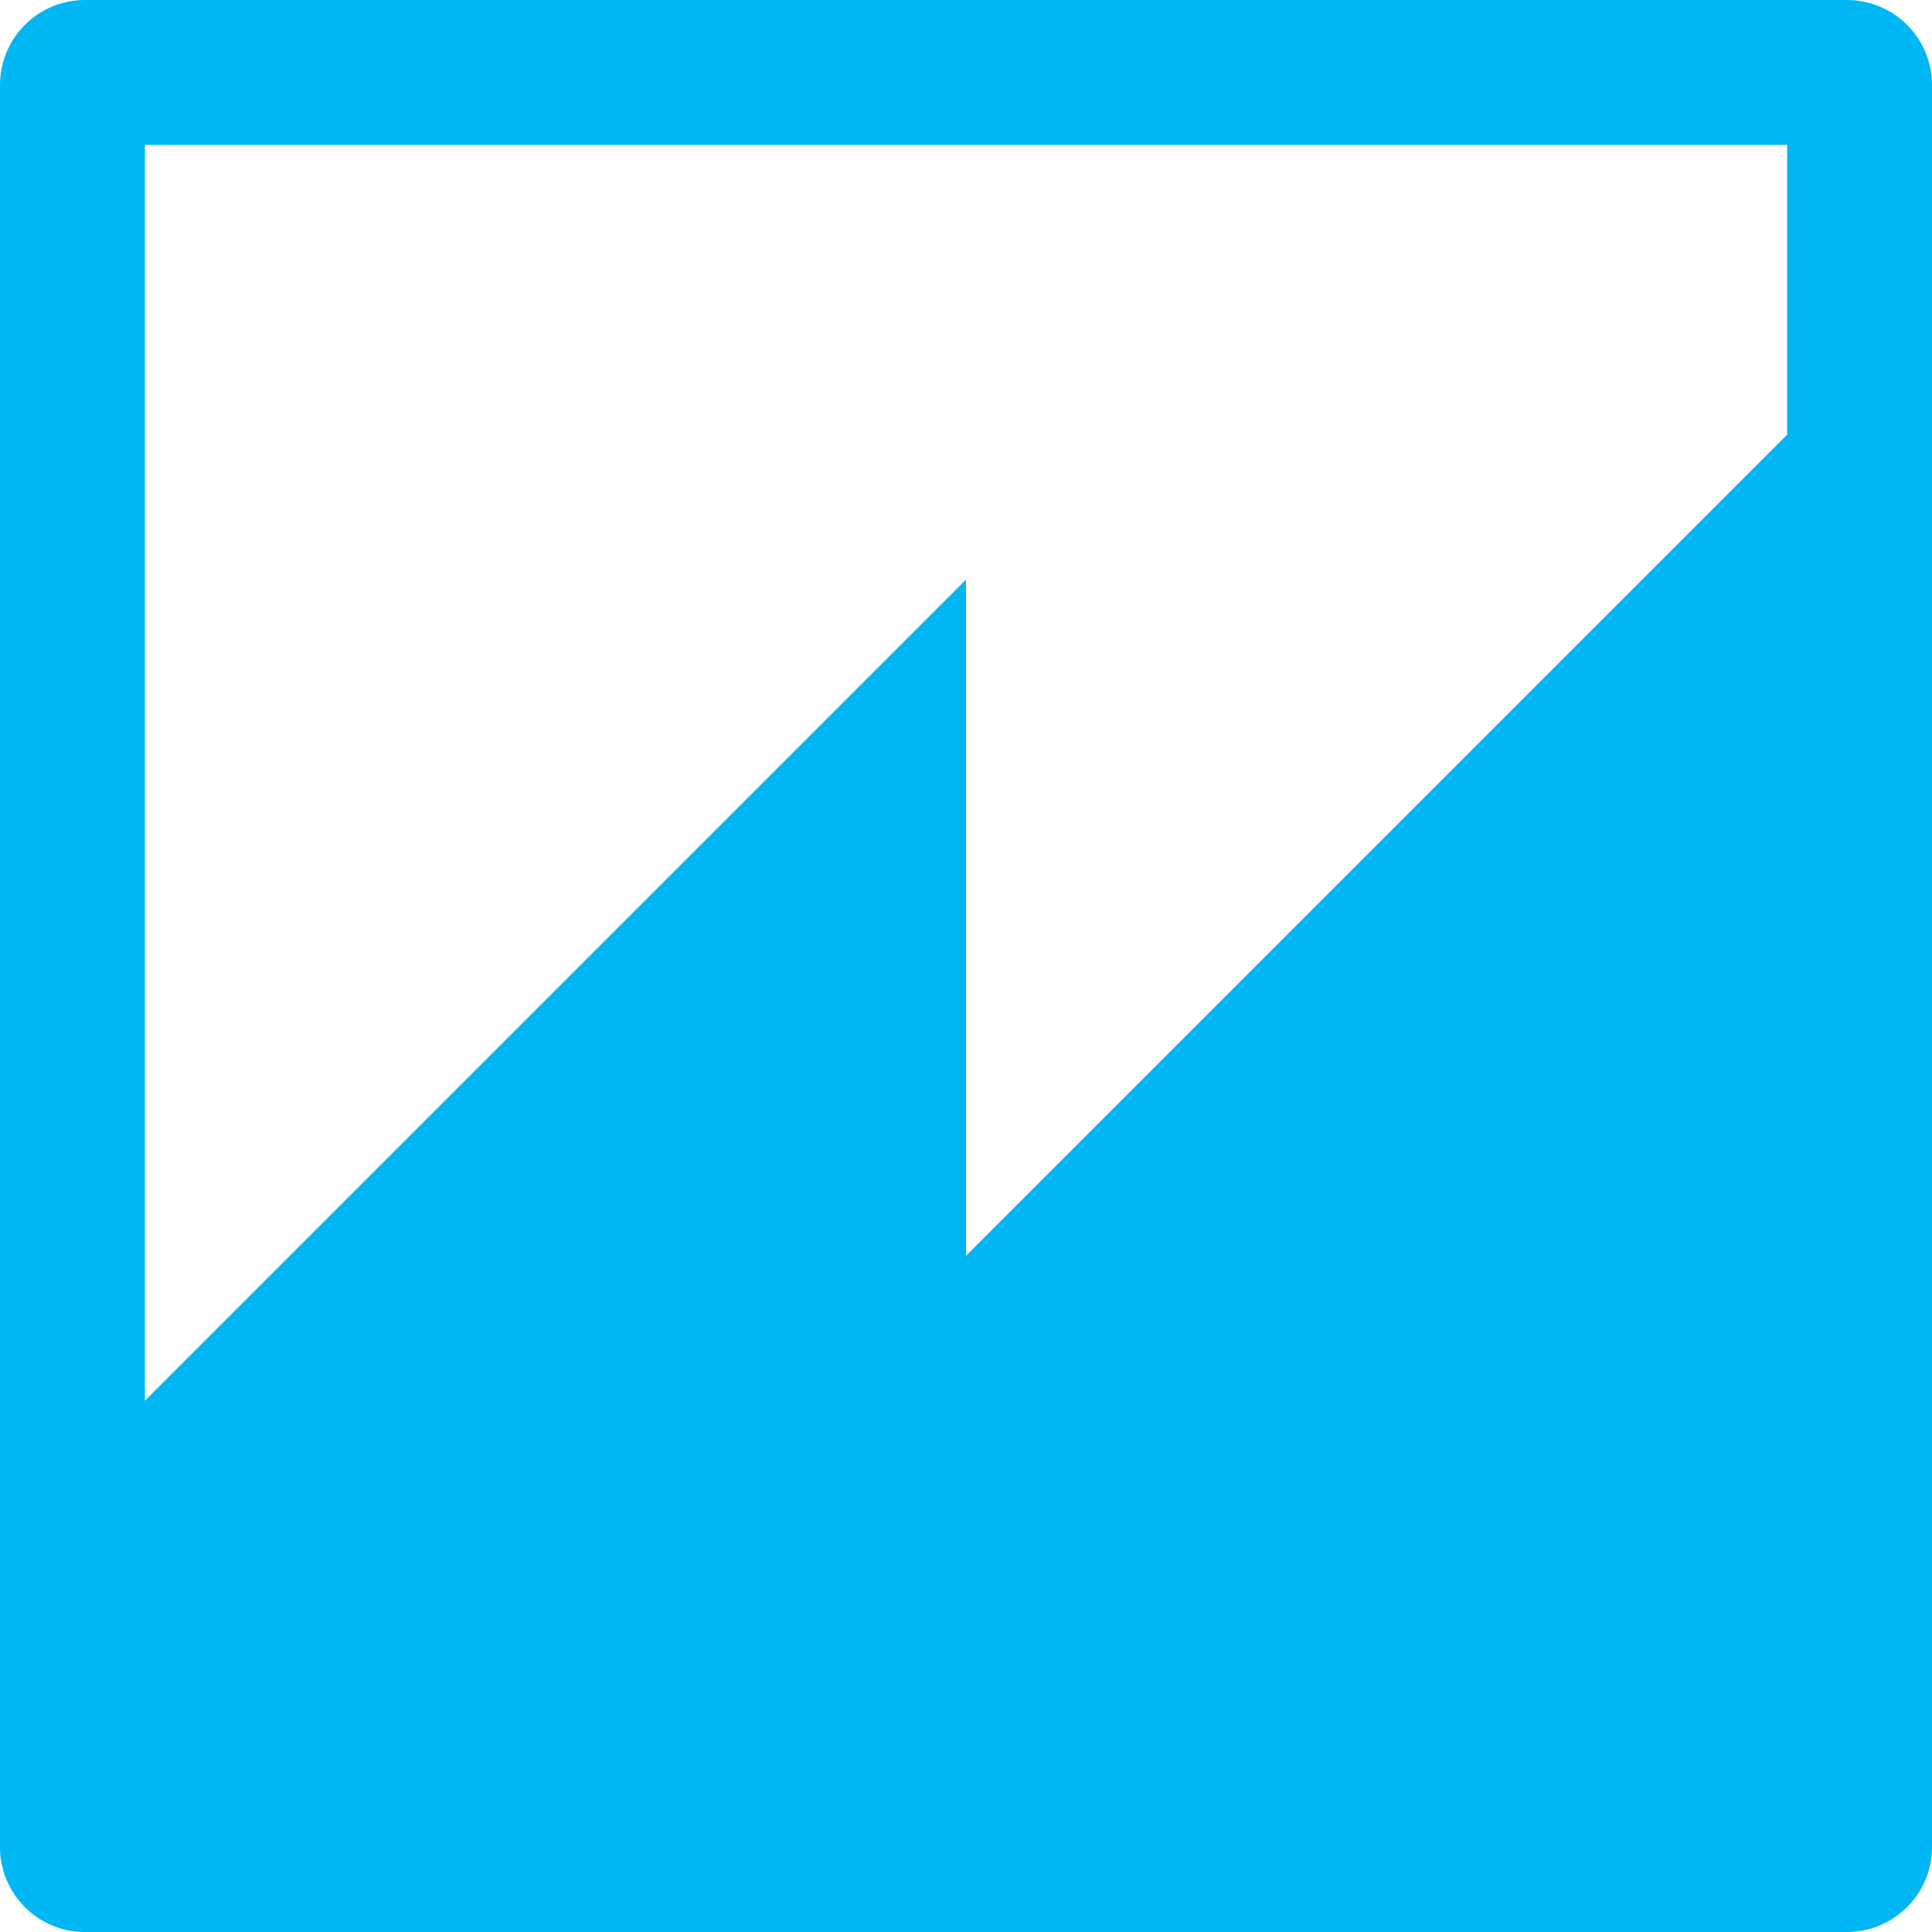 <svg width="39" height="39" viewBox="0 0 39 39" fill="none" xmlns="http://www.w3.org/2000/svg">
<g clip-path="url(#clip0_8471_14140)">
<path fill-rule="evenodd" clip-rule="evenodd" d="M36.075 8.775L19.5 25.35V11.7L2.925 28.275V2.925H36.075M1.702 0C1.252 0.003 0.822 0.183 0.503 0.501C0.185 0.819 0.004 1.249 0 1.699L0 37.297C0.004 38.233 0.767 38.995 1.699 39H37.297C37.747 38.997 38.177 38.817 38.496 38.499C38.815 38.182 38.996 37.752 39 37.302V1.702C38.997 1.252 38.817 0.822 38.499 0.503C38.181 0.185 37.751 0.004 37.301 0L1.702 0Z" fill="#00B7F4"/>
</g>
<defs>
<clipPath id="clip0_8471_14140">
<rect width="39" height="39" fill="white"/>
</clipPath>
</defs>
</svg>

